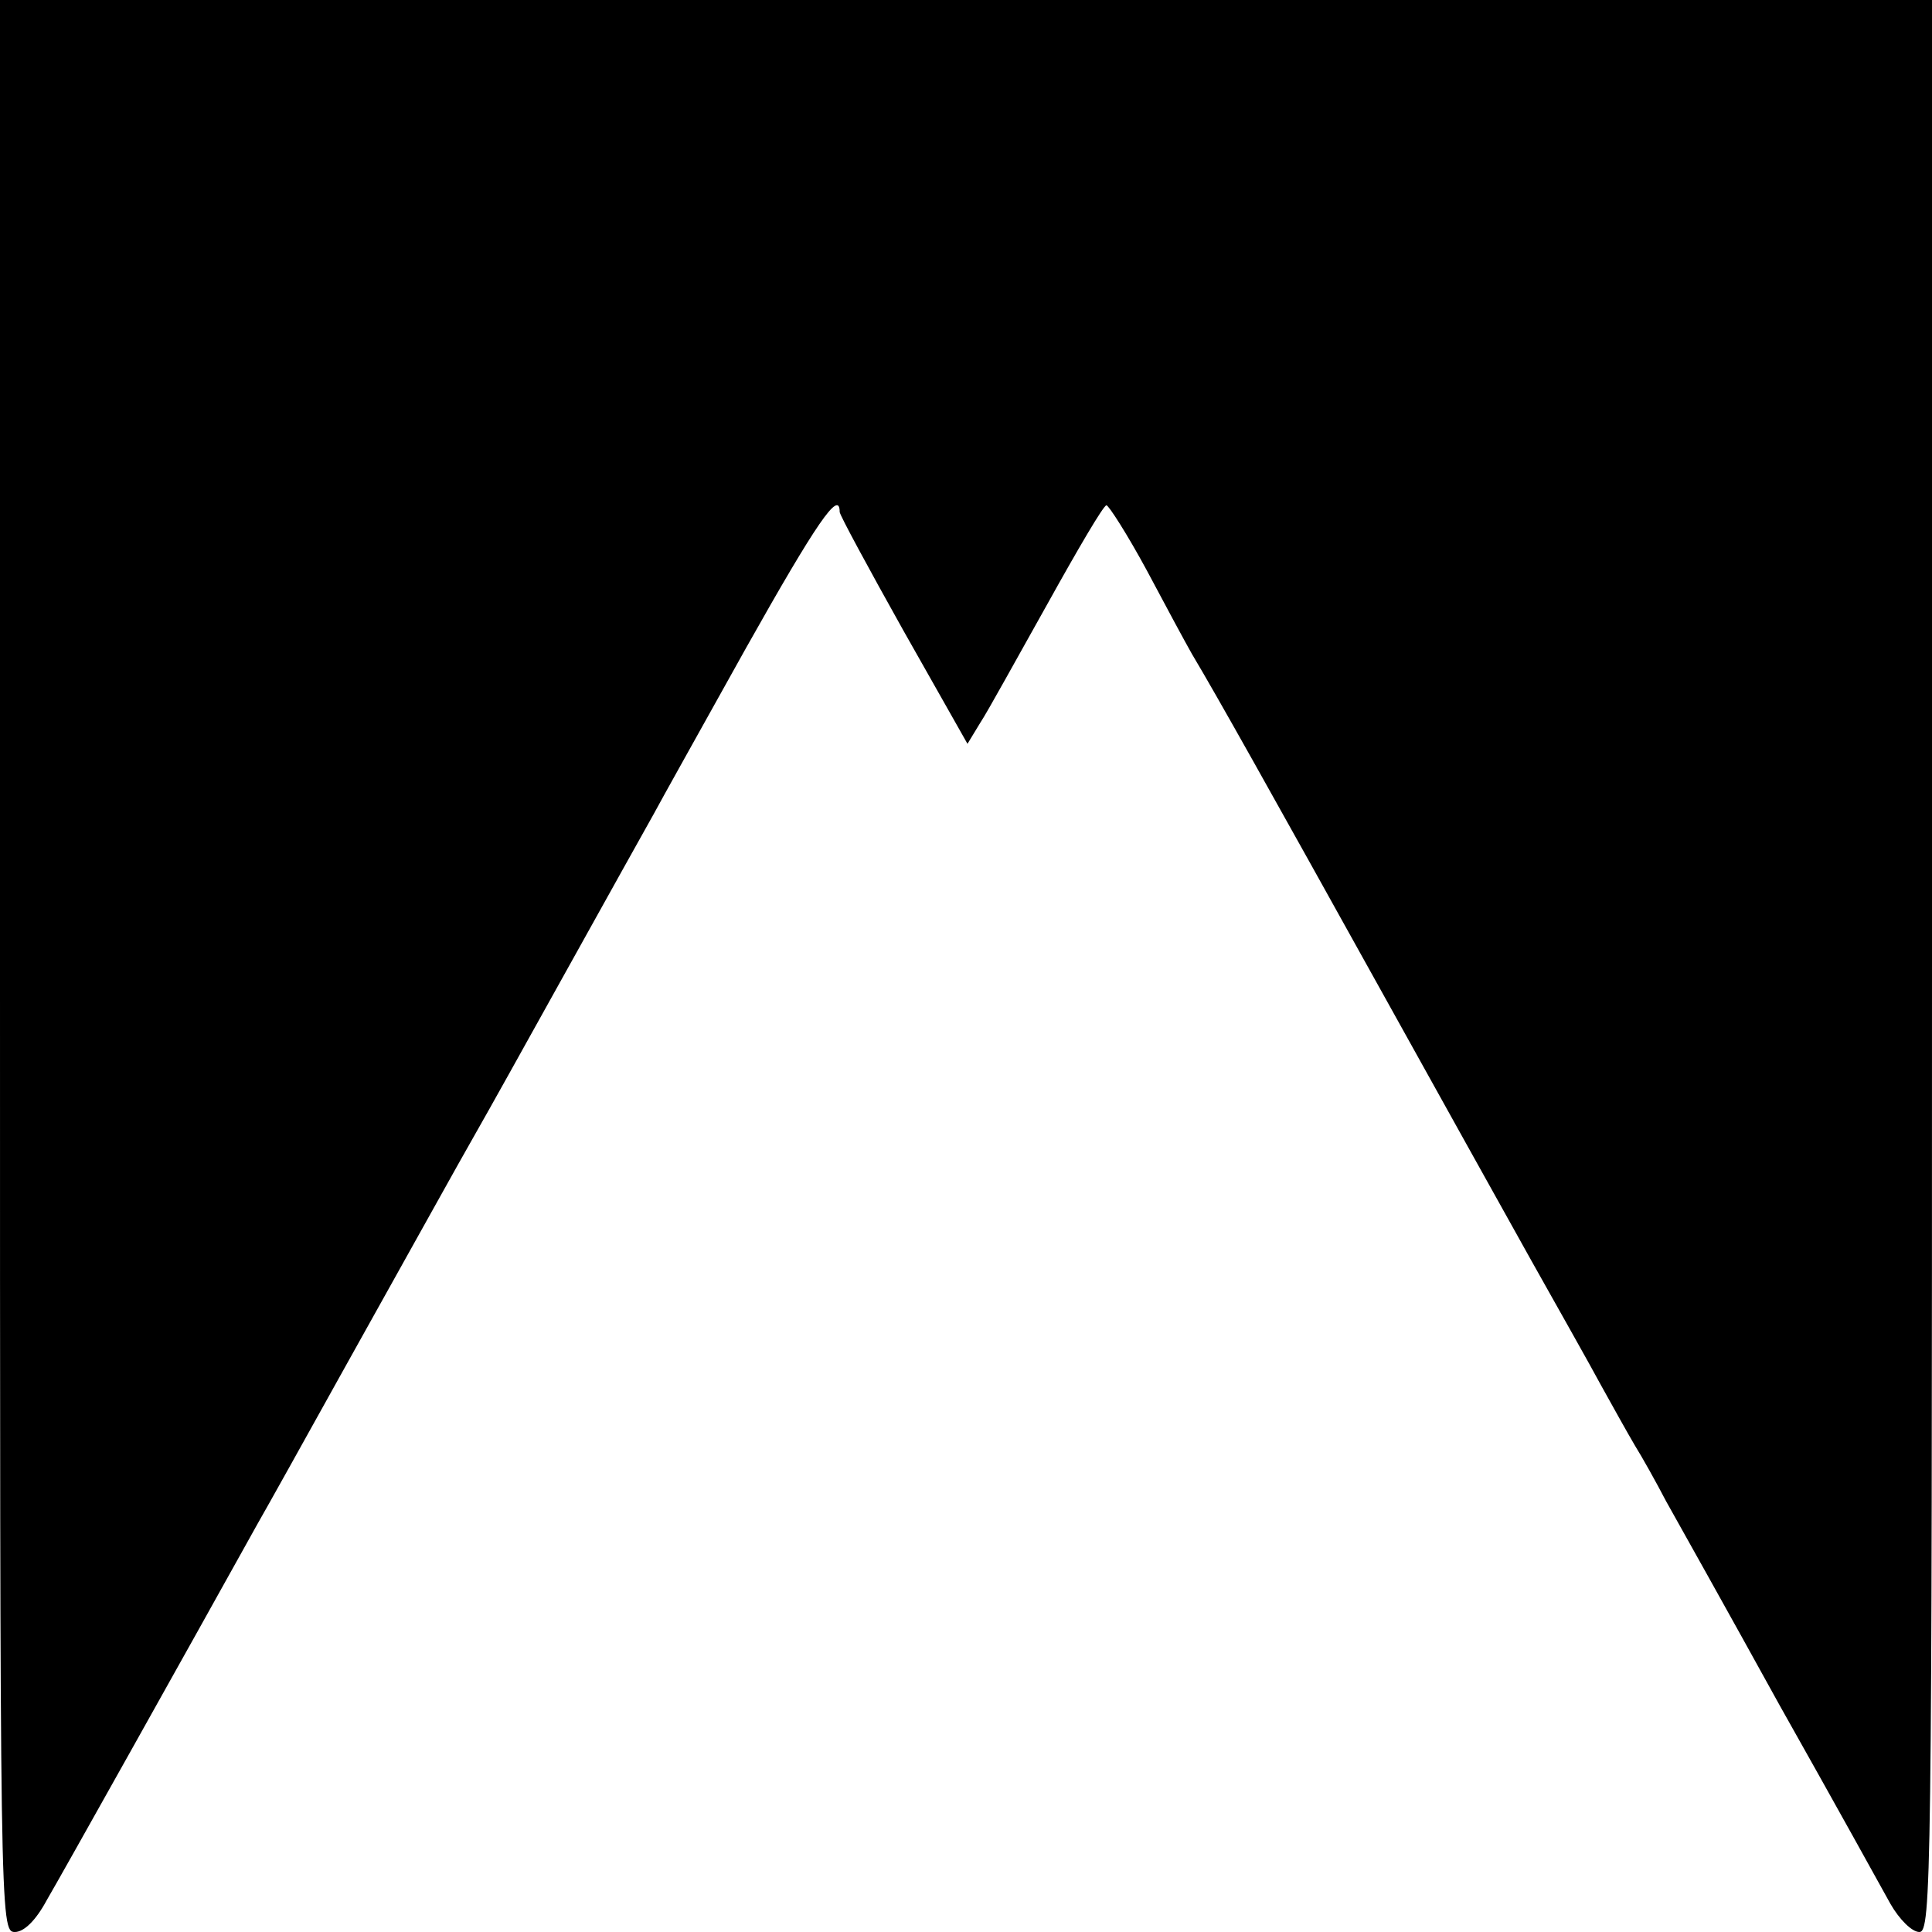 <?xml version="1.0" standalone="no"?>
<!DOCTYPE svg PUBLIC "-//W3C//DTD SVG 20010904//EN"
 "http://www.w3.org/TR/2001/REC-SVG-20010904/DTD/svg10.dtd">
<svg version="1.0" xmlns="http://www.w3.org/2000/svg"
 width="260pt" height="260pt" viewBox="0 0 260 260"
 preserveAspectRatio="xMidYMid meet">
<g transform="translate(0,260) scale(0.1,-0.1)"
fill="#000000" stroke="none">
<path d="M0 1300 c0 -1284 0 -1300 20 -1300 12 0 28 15 43 43 20 34 185 329
284 507 11 19 65 116 120 215 105 188 143 257 176 315 11 19 65 116 120 215
55 99 108 194 117 210 9 17 65 117 124 223 95 169 126 214 126 183 0 -4 39
-76 86 -160 l86 -152 17 28 c10 15 50 88 91 161 40 72 75 132 79 132 3 0 28
-39 54 -87 26 -49 53 -99 61 -113 34 -57 99 -173 264 -470 69 -124 155 -279
192 -345 37 -66 80 -142 95 -170 15 -27 35 -63 45 -80 10 -16 29 -50 42 -75
14 -25 83 -148 153 -275 71 -126 138 -247 149 -267 12 -21 29 -38 39 -38 16 0
17 69 17 1300 l0 1300 -1300 0 -1300 0 0 -1300z"/>
</g>
</svg>

